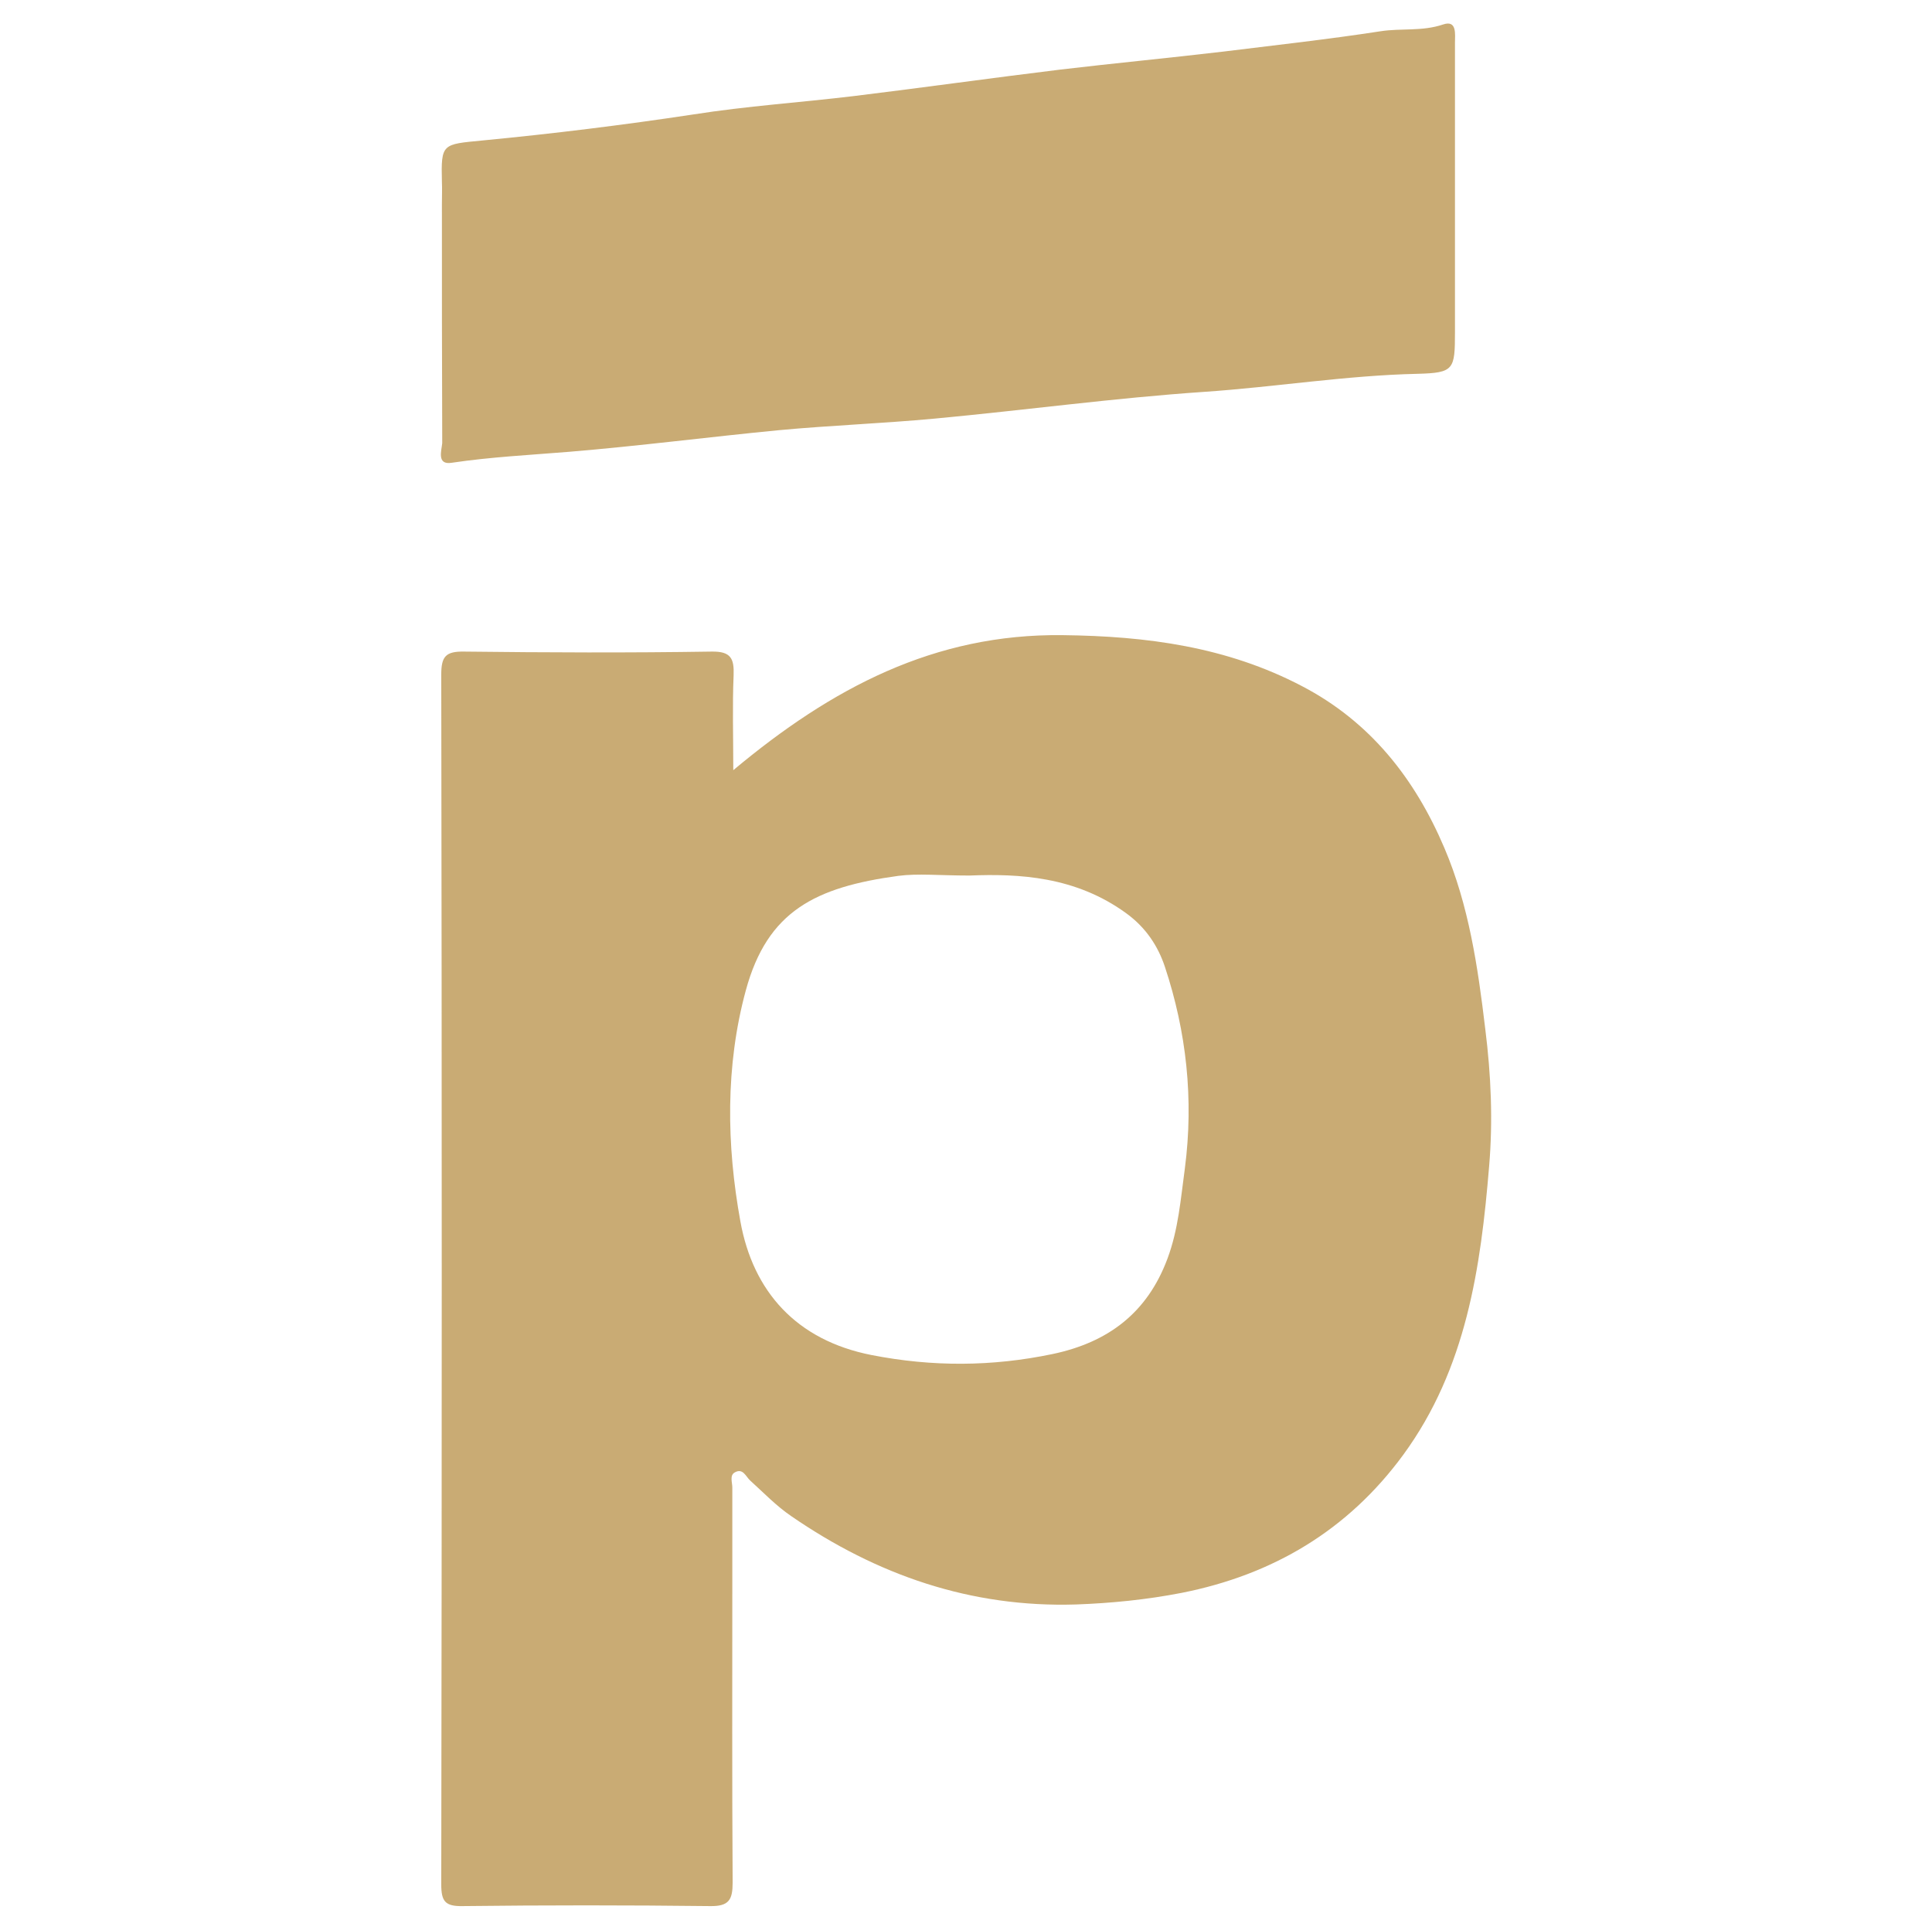 <?xml version="1.0" encoding="UTF-8"?> <svg xmlns="http://www.w3.org/2000/svg" xmlns:xlink="http://www.w3.org/1999/xlink" version="1.1" id="Слой_1" x="0px" y="0px" viewBox="0 0 59.94 59.9" style="enable-background:new 0 0 59.94 59.9;" xml:space="preserve"> <style type="text/css"> .st0{fill:#C9AB74;} </style> <g> <path class="st0" d="M-23.16-36.69c-1.05,0.78-2.11,1.56-3.17,2.34c-1.12,0.82-2.25,1.63-3.37,2.45c-1.36,1-2.71,2.02-4.06,3.02 c-0.58,0.43-1.15,0.86-1.73,1.29c-0.67,0.49-1.35,0.97-2.03,1.45c-0.16,0.11-0.34,0.27-0.56,0.08c-0.53-0.45-1.18-0.71-1.75-1.1 c-0.93-0.64-1.92-1.21-2.88-1.82c-1.08-0.68-2.17-1.34-3.24-2.04c-1.04-0.69-2.13-1.31-3.2-1.94c-0.17,0.1-0.1,0.26-0.1,0.4 c0,2.54,0,5.07,0,7.61c0,0.12-0.04,0.26,0.08,0.36c0,0.08-0.12,0.17,0.01,0.25c0.91,0.53,1.77,1.15,2.71,1.63 c0.02,0.06,0.05,0.08,0.11,0.07l0.01,0c0.01,0.06,0.04,0.09,0.1,0.07c0.02,0.02,0.04,0.03,0.07,0.05c0.01,0.06,0.05,0.09,0.11,0.08 c0.06,0.04,0.12,0.08,0.19,0.11c0.01,0.06,0.05,0.09,0.11,0.08c0.02,0.02,0.05,0.03,0.07,0.04c0.02,0.06,0.05,0.08,0.11,0.07l0,0 c0.03,0.03,0.07,0.06,0.1,0.09c0.93,0.59,1.85,1.19,2.79,1.76c1.46,0.89,2.86,1.86,4.37,2.68c0.43,0.24,0.69,0.24,1.07-0.04 c1.52-1.14,3.07-2.26,4.6-3.39c1.22-0.9,2.42-1.82,3.64-2.72c1.47-1.08,2.95-2.15,4.42-3.22c1.58-1.16,3.15-2.32,4.73-3.48 c0.94-0.69,1.88-1.39,2.83-2.09c1.88-1.39,3.76-2.79,5.65-4.18c0.03-0.03,0.07-0.05,0.1-0.08c0.06-0.04,0.13-0.08,0.19-0.13 c0.31-0.02,0.56-0.2,0.6-0.46c0.04-0.3,0.02-0.67-0.42-0.77c-0.1-0.48-0.38-0.87-0.62-1.27c-0.62-1.06-1.24-2.12-1.99-3.1 c-0.6-0.78-0.47-1.03-1.32-0.31c-0.05,0.04-0.09,0.09-0.15,0.13c-0.79,0.56-1.56,1.13-2.35,1.7c-1.08,0.78-2.15,1.57-3.21,2.36 C-21.42-38.01-22.28-37.34-23.16-36.69z"></path> <path class="st0" d="M-7.89-24.19c0.09-0.7,0.15-1.39-0.03-2.09c-0.01-0.26-0.01-0.51-0.02-0.77c0-0.07,0-0.13,0-0.2 c0-0.06,0-0.13,0-0.19c0.05-0.57,0.01-1.12-0.18-1.67c-0.08-0.42-0.15-0.83-0.24-1.32c-0.42,0.35-0.83,0.61-1.21,0.89 c-1.35,1.01-2.7,2.03-4.08,2.99c-0.85,0.59-1.32,1.19-1.12,2.22c-0.02,0.03-0.03,0.06-0.04,0.1c-0.02,0.06-0.04,0.13-0.04,0.2 c0,0.03,0,0.07,0,0.1c0,0.13,0.02,0.27,0.01,0.4c-0.19,2.03-0.51,4.03-1.22,5.97c-0.62,1.71-1.4,3.33-2.36,4.88 c-0.81,1.3-1.77,2.47-2.8,3.59c-0.03,0.03-0.06,0.07-0.09,0.1c-0.03,0.03-0.07,0.07-0.1,0.1c-0.42,0.29-0.85,0.57-1.09,1.05 c-1.01,0.78-1.99,1.58-3.09,2.26c-1.49,0.93-3.05,1.68-4.7,2.27c-0.06,0.01-0.13,0.02-0.18,0.05c-0.05,0.03-0.1,0.07-0.13,0.13 c-0.03,0.01-0.05,0.02-0.08,0.02c-0.4,0.03-0.77,0.14-1.14,0.29c-0.12,0.05-0.24,0.11-0.36,0.17c-0.39,0.06-0.74,0.28-1.15,0.23 c-0.04-0.01-0.08-0.03-0.12-0.03c-0.04,0-0.07,0.02-0.09,0.08c-0.12,0.02-0.25,0.04-0.37,0.06c-1.34,0.04-2.67,0.24-4.01,0.22 c-1.5-0.02-3.02-0.09-4.46-0.41c-1.48-0.33-2.98-0.7-4.38-1.39c-1.68-0.83-3.36-1.62-4.84-2.8c-1.03-0.81-2.03-1.65-2.94-2.58 c-0.31-0.32-0.49-0.77-0.81-1.08c-1.13-1.15-1.95-2.5-2.72-3.89c-0.1-0.18-0.1-0.42-0.22-0.58c-0.56-0.76-0.81-1.68-1.18-2.53 c-0.36-0.83-0.56-1.74-0.8-2.62c-0.24-0.86-0.26-1.75-0.35-2.64c-0.21-1.92-0.19-3.82,0.1-5.72c0.35-2.29,1.02-4.48,1.97-6.6 c0.78-1.73,1.88-3.25,3.01-4.73c0.71-0.93,1.58-1.77,2.49-2.54c1.35-1.15,2.74-2.22,4.28-3.08c1.8-1.01,3.73-1.67,5.74-2.14 c1.5-0.36,3.02-0.58,4.55-0.61c2.27-0.05,4.51,0.15,6.71,0.84c2.37,0.74,4.65,1.64,6.69,3.07c0.19,0.13,0.33,0.12,0.52-0.03 c0.45-0.36,0.92-0.71,1.38-1.06c1.31-0.97,2.63-1.94,3.94-2.9c0.19-0.14,0.32-0.23,0.04-0.42c-0.88-0.61-1.73-1.27-2.64-1.85 c-2.46-1.57-5.11-2.7-7.9-3.5c-2.65-0.76-5.37-0.98-8.11-1.09c-0.7-0.03-1.39,0.06-2.08,0.14c-1.01,0.12-2.03,0.11-3.04,0.31 c-1.64,0.32-3.28,0.7-4.84,1.26c-1.74,0.63-3.47,1.34-5.06,2.32c-0.96,0.59-1.89,1.22-2.82,1.87c-1.07,0.75-1.96,1.71-2.93,2.58 c-1.39,1.25-2.6,2.65-3.69,4.16c-1.33,1.83-2.38,3.83-3.24,5.91c-0.76,1.83-1.29,3.75-1.68,5.7c-0.29,1.49-0.5,3-0.5,4.53 c0,1.48-0.08,2.97,0.12,4.44c0.33,2.39,0.84,4.74,1.69,7.02c0.29,0.78,0.55,1.6,0.87,2.36c0.35,0.83,0.75,1.67,1.31,2.41 c0.43,0.56,0.64,1.3,1.11,1.78c0.68,0.67,1.11,1.49,1.66,2.23c0.41,0.55,0.94,1,1.33,1.58c0.23,0.34,0.67,0.6,0.97,0.92 c1.16,1.23,2.58,2.13,3.9,3.15c0.78,0.61,1.67,1.07,2.55,1.54c1.03,0.55,2.06,1.11,3.16,1.52c0.84,0.32,1.68,0.62,2.51,0.95 c0.46,0.18,0.95,0.18,1.41,0.3c0.92,0.24,1.81,0.61,2.76,0.67c2.04,0.14,4.09,0.35,6.14,0.21c0.47-0.03,0.97,0.05,1.42-0.19 c0.49,0.03,0.96-0.04,1.43-0.15c0.04,0.02,0.08,0.04,0.11,0.05c0.11,0.03,0.21,0.01,0.3-0.1c0.06-0.01,0.12-0.02,0.17-0.03 c0.18,0.06,0.35,0.04,0.52-0.01c0.1-0.03,0.19-0.08,0.29-0.12c0.06,0,0.13-0.01,0.19-0.01c0.28-0.05,0.57-0.09,0.85-0.15 c1.51-0.33,2.98-0.8,4.4-1.42c0.36-0.16,0.76-0.25,1.1-0.47c0.08-0.05,0.15-0.11,0.22-0.18l0.01-0.01c0.02,0,0.04,0,0.06,0 c0.03,0,0.06-0.01,0.08-0.02c0.01,0,0.01-0.01,0.02-0.02c0.01-0.01,0.02-0.03,0.03-0.06c1.59-0.65,3.02-1.56,4.43-2.52 c0.96-0.66,1.84-1.41,2.7-2.18c0.13-0.01,0.25-0.05,0.35-0.11c0.13-0.08,0.22-0.2,0.29-0.35c0.01-0.01,0.01-0.03,0.02-0.04 c0.01-0.03,0.02-0.05,0.03-0.08l0.01-0.01c0.01,0,0.03,0,0.04-0.01c0.03-0.01,0.05-0.04,0.05-0.08l0.01-0.01 c0.01,0,0.03,0,0.04-0.01c0.03-0.01,0.05-0.04,0.05-0.08L-17-3.49c0.01,0,0.03,0,0.04,0c0.03-0.01,0.05-0.04,0.05-0.08l0.01-0.01 c0.03-0.03,0.06-0.06,0.09-0.09c0.04-0.03,0.07-0.07,0.11-0.1c0.03-0.03,0.05-0.07,0.08-0.1c1.26-1.22,2.37-2.57,3.37-4.01 c0.81-1.16,1.56-2.36,2.2-3.62c0.95-1.89,1.73-3.86,2.21-5.93c0.28-1.21,0.57-2.42,0.71-3.65c0.26-0.94,0.32-1.89,0.23-2.86 C-7.89-24.02-7.89-24.11-7.89-24.19z"></path> </g> <g> <g> <path class="st0" d="M46.08,31.93c-0.23-1.93-0.51-3.84-1.27-5.62c-0.91-2.14-2.29-3.91-4.42-5.02c-2.33-1.22-4.81-1.55-7.42-1.58 c-3.98-0.05-7.17,1.64-10.22,4.19c0-1.06-0.03-2,0.01-2.94c0.02-0.52-0.08-0.75-0.68-0.74c-2.56,0.04-5.12,0.03-7.68,0 c-0.57-0.01-0.71,0.15-0.71,0.71c0.02,12.52,0.02,25.04,0,37.55c0,0.52,0.12,0.68,0.66,0.67c2.56-0.03,5.12-0.03,7.68,0 c0.59,0.01,0.7-0.2,0.7-0.73c-0.02-3.14-0.01-6.27-0.01-9.41c0-0.95,0-1.9,0-2.85c0-0.16-0.09-0.38,0.08-0.47 c0.25-0.14,0.34,0.13,0.47,0.25c0.42,0.38,0.81,0.79,1.28,1.11c2.66,1.83,5.57,2.84,8.83,2.74c1.11-0.04,2.2-0.15,3.28-0.36 c2.83-0.56,5.16-1.94,6.88-4.29c1.95-2.67,2.4-5.79,2.66-8.95C46.32,34.78,46.26,33.36,46.08,31.93z M36.76,36.26 c-0.13,0.95-0.2,1.89-0.54,2.8c-0.63,1.69-1.85,2.6-3.57,2.96c-1.87,0.39-3.72,0.4-5.61,0.03c-2.34-0.46-3.68-1.98-4.07-4.15 c-0.43-2.36-0.47-4.82,0.17-7.17c0.67-2.46,2.16-3.2,4.73-3.55c0.62-0.08,1.26-0.01,2.21-0.01c1.52-0.06,3.28,0.02,4.86,1.17 c0.62,0.45,0.99,1.03,1.2,1.66C36.81,32.02,37.04,34.11,36.76,36.26z"></path> <path class="st0" d="M14.02,14.36c1.21-0.18,2.42-0.24,3.64-0.34c2.17-0.18,4.33-0.46,6.5-0.67c1.61-0.15,3.23-0.21,4.84-0.36 c2.79-0.26,5.57-0.64,8.36-0.83c2.21-0.15,4.4-0.51,6.62-0.56c1.13-0.03,1.16-0.13,1.16-1.29c0-1.41,0-2.82,0-4.23 c0-1.58,0-3.16,0-4.75c0-0.26,0.07-0.72-0.37-0.57c-0.65,0.22-1.3,0.11-1.94,0.21c-1.62,0.25-3.25,0.43-4.87,0.63 c-1.69,0.2-3.38,0.36-5.07,0.56c-2.13,0.26-4.26,0.56-6.39,0.82c-1.66,0.2-3.33,0.31-4.98,0.57c-2.18,0.33-4.37,0.6-6.56,0.81 c-1.24,0.12-1.28,0.09-1.25,1.28c0.01,0.23,0,0.46,0,0.69c0,2.47,0,4.95,0.01,7.42C13.7,13.98,13.54,14.44,14.02,14.36z"></path> </g> </g> <g> <g> <path class="st0" d="M47.13-39.76c0.09,0.15,0.24,0.13,0.38,0.13c0.9,0,1.81,0,2.71,0c0.11,0,0.25,0.04,0.31-0.11 c0.01-0.17,0.01-0.35,0.01-0.52c0-3.88,0-7.75,0-11.63c0-2.41,0-4.82,0-7.23c0-0.26,0.05-0.48,0.25-0.68 c1.21-1.24,2.41-2.5,3.61-3.76c0.64-0.67,1.28-1.35,1.93-2.01c0.1-0.1,0.17-0.27,0.37-0.24c0.19,0.2,0.13,0.45,0.13,0.69 c0,8.36,0,16.71,0,25.07c0,0.31,0.07,0.43,0.4,0.43c0.9-0.02,1.8,0,2.69-0.01c0.14,0,0.29,0.01,0.39-0.13 c0-0.18,0.01-0.35,0.01-0.53c0-6.26,0-12.51,0-18.77c0-0.31,0.05-0.57,0.28-0.8c0.91-0.94,1.82-1.89,2.72-2.83 c1-1.04,1.99-2.09,2.98-3.14c0.05-0.06,0.1-0.13,0.19-0.11c0.09,0.02,0.11,0.11,0.12,0.18c0.02,0.17,0.02,0.35,0.02,0.52 c0,8.28,0,16.57,0,24.85c0,0.21,0.01,0.42,0.01,0.62c0.11,0.14,0.27,0.12,0.42,0.12c0.89,0,1.79,0,2.68,0 c0.11,0,0.22,0.01,0.31-0.07c0.09-0.13,0.06-0.27,0.06-0.41c0-9.63,0-19.25,0-28.88c0-0.14,0.03-0.29-0.06-0.41c0,0,0,0,0,0 c-0.09-0.08-0.2-0.07-0.31-0.07c-1.4,0-2.81,0-4.21,0c-0.19,0-0.33,0.07-0.46,0.21c-0.64,0.69-1.29,1.37-1.94,2.05 c-0.81,0.84-1.63,1.68-2.45,2.52c-0.09,0.1-0.17,0.29-0.32,0.23c-0.12-0.05-0.05-0.24-0.05-0.37c0-1.41-0.01-2.83,0-4.24 c0-0.29-0.09-0.41-0.4-0.4c-1.36,0.01-2.72,0.01-4.08,0c-0.23,0-0.39,0.07-0.55,0.23c-0.57,0.59-1.14,1.18-1.71,1.77 c-2.04,2.11-4.07,4.23-6.12,6.33c-0.26,0.26-0.36,0.53-0.36,0.9c0.01,6.64,0.01,13.28,0.01,19.92 C47.12-40.13,47.12-39.94,47.13-39.76z"></path> <path class="st0" d="M13.95-33.55c0,0.44,0,0.45,0.46,0.45c18.41,0,36.82,0,55.22,0c0.14,0,0.29,0.03,0.41-0.06c0,0,0,0,0,0l0,0 c0,0,0,0,0,0c0.1-1.08,0.1-2.15,0-3.23c-0.02,0-0.04,0-0.06,0c-0.19,0-0.37-0.01-0.56-0.01c-18.26,0-36.52,0-54.79,0 c-0.19,0-0.37,0.01-0.56,0.01c-0.02,0-0.04,0-0.06,0c-0.11,0.11-0.07,0.25-0.07,0.37C13.95-35.2,13.95-34.37,13.95-33.55z"></path> <path class="st0" d="M30.53-68.67c0,9.44,0,18.88,0,28.33c0,0.2,0,0.39,0.01,0.59c0.14,0.18,0.34,0.13,0.52,0.13 c4.07,0,8.13,0,12.2,0c0.53,0,0.55-0.02,0.55-0.56c0-9.48,0-18.96,0-28.44c0-0.17,0.01-0.35-0.06-0.52c0-0.06-0.01-0.13-0.01-0.19 c0-0.03,0.01-0.05,0.01-0.08c-0.1-0.1-0.23-0.07-0.34-0.07c-4.15,0-8.3,0-12.45-0.01c-0.31,0-0.45,0.1-0.42,0.41 C30.54-68.93,30.53-68.8,30.53-68.67z M39.53-42.9c-1.66,0-3.33,0-4.99,0c-0.18,0-0.38,0.03-0.53-0.11c0-0.19-0.01-0.37-0.01-0.56 c0-7.29,0-14.58,0-21.88c0-0.72,0-0.72,0.73-0.72c1.84,0,3.68,0,5.52,0c0.12,0.09,0.14,0.21,0.15,0.35c0,0.13,0,0.26,0,0.39 c0,7.23,0,14.45,0,21.68C40.39-42.9,40.39-42.9,39.53-42.9z"></path> <path class="st0" d="M13.95-40.15c0,0.13,0.01,0.26,0.02,0.39c0.14,0.16,0.34,0.13,0.52,0.13c4.07,0,8.13,0,12.2,0 c0.53,0,0.55-0.02,0.55-0.56c0-9.58,0-19.15,0-28.73c0-0.16,0.02-0.33-0.06-0.49c-1.47,0-2.95,0.01-4.42,0.01 c-0.13,0-0.26,0-0.38-0.07c-0.03,0.04-0.06,0.08-0.08,0.11c-0.06,0.06-0.13,0.12-0.19,0.18c-1.71,1.77-3.41,3.54-5.12,5.31 c-0.88,0.91-1.77,1.82-2.65,2.73c-0.1,0.1-0.18,0.22-0.27,0.33l-0.02,0.02c-0.14,0.15-0.09,0.33-0.09,0.5 C13.95-53.58,13.95-46.87,13.95-40.15z M17.86-60.01c0.63-0.65,1.22-1.34,1.87-1.97c0.7-0.68,1.34-1.41,2.01-2.11 c0.52-0.54,1.11-1.02,1.56-1.64c0.05-0.07,0.12-0.13,0.18-0.19c0.05-0.05,0.11-0.13,0.19-0.09c0.09,0.03,0.07,0.13,0.07,0.2 c0,0.12,0,0.24,0,0.36c0,7.47,0,14.94,0,22.41c0,0,0,0,0,0c-2.1,0.04-4.2,0.02-6.31,0.01c0-5.4,0-10.8-0.01-16.2 C17.43-59.6,17.65-59.8,17.86-60.01z"></path> <path class="st0" d="M36.98-29.82c-0.15,0-0.31-0.01-0.46-0.01c-7.33,0-14.67,0-22,0c-0.14,0-0.28,0.01-0.43,0.01v0 c-0.14,0.01-0.12,0.12-0.13,0.21c0,0.04-0.01,0.09-0.01,0.13c0,5.29,0,10.58,0,15.86c0,0.12-0.01,0.24,0.07,0.35 c1.05,0.08,2.11,0.02,3.16,0.03c0.11,0,0.19-0.04,0.23-0.15c0-1.06,0.01-2.12,0.01-3.19c0-0.43,0.03-0.46,0.47-0.46 c0.11,0,0.22,0,0.33,0c6.05,0,12.11,0,18.16,0c0.2,0,0.39-0.01,0.59-0.01c0.02,0,0.04,0,0.05,0l0,0c0.02,0,0.04-0.01,0.06-0.01 c0-0.02,0.01-0.04,0.01-0.07c0-4.13,0-8.26,0-12.38c0-0.11,0.01-0.22-0.07-0.31C37.01-29.82,36.99-29.82,36.98-29.82z M33.62-26.52c0,2.06,0,4.12,0,6.18c-0.92,0-1.84,0-2.76,0c-4.47,0-8.95,0-13.42,0.01c0-2.06,0-4.12,0-6.19 C22.83-26.52,28.23-26.52,33.62-26.52z M17.44-20.34L17.44-20.34c0.03,0.03,0.06,0.05,0.09,0.07 C17.5-20.28,17.47-20.31,17.44-20.34z M33.57-20.3c0.02-0.01,0.03-0.03,0.05-0.04v0C33.61-20.32,33.59-20.31,33.57-20.3z"></path> <path class="st0" d="M69.99-29.82c-0.13,0-0.26-0.01-0.39-0.01c-9.54,0-19.09,0-28.63,0c-0.57,0-0.57,0-0.57,0.56 c0,3.87,0,7.74,0,11.6c0,0.63,0,0.63,0.63,0.63c3.97,0,7.93,0,11.9,0c0.49,0,0.5,0.02,0.5,0.5c0,1.05,0.01,2.1,0.01,3.16 c0.06,0.16,0.2,0.15,0.33,0.15c0.97,0,1.94,0,2.91,0c0.13,0,0.27,0.01,0.33-0.15c0-1.03,0.01-2.06,0.01-3.09 c0-0.56,0-0.56,0.57-0.56c3.95,0,7.9,0,11.85,0c0.19,0,0.37-0.01,0.56-0.01l0.03,0l0.03,0l0,0l0.03,0.01c0,0,0.02-0.02,0.02-0.02 c0-0.02,0-0.04,0-0.07c0-4.13,0-8.25,0-12.38c0-0.11,0.01-0.22-0.06-0.31C70.03-29.82,70.01-29.82,69.99-29.82z M43.88-20.35 c0-2.05,0-4.11,0-6.16c0,0,0,0,0,0c3.18,0,6.35,0,9.53-0.01l0,0c0,2.06,0,4.12,0,6.18C50.24-20.35,47.06-20.35,43.88-20.35z M66.21-20.21c-2.92,0-5.83,0-8.75,0c-0.15,0-0.31,0-0.43-0.12c0-2.06,0-4.12,0-6.19c3.2,0,6.4,0,9.6,0c0,2.06,0,4.13,0,6.19 C66.52-20.21,66.36-20.21,66.21-20.21z"></path> </g> </g> <g> <g> <path class="st0" d="M-46.4,63.11c5.09,0.01,10.19,0.02,15.28,0.04c0.07,0.25,0.13,0.51,0.21,0.76c0.75,2.31,1.51,4.62,2.27,6.93 c0.05,0.07,0.11,0.2,0.16,0.2c2.7,0.01,5.4,0.02,8.1,0.01c0.16,0,0.24-0.09,0.06-0.22c-0.08-0.36-0.11-0.73-0.23-1.07 c-2.55-7.25-4.81-14.59-7.47-21.81c-0.71-1.93-1.24-3.96-1.9-5.93c-0.88-2.61-1.49-5.32-2.88-7.73c-0.73-1.26-1.72-2.26-3.26-2.62 c-1.6-0.37-3.19-0.38-4.75,0.06c-0.98,0.28-1.93,0.78-2.52,1.69c-0.7,1.08-1.27,2.23-1.71,3.44c-1.68,4.72-3.39,9.43-5.05,14.16 c-2.32,6.6-4.61,13.22-6.92,19.83c2.64,0.01,5.28,0.02,7.92,0.03C-47.93,68.38-47.19,65.73-46.4,63.11z M-42.51,51.8 c1.29-3.82,2.61-7.64,4.02-11.73c1.7,5.44,3.33,10.64,4.95,15.84c0.03,0.11,0.01,0.18-0.02,0.22c0.03-0.04,0.05-0.11,0.02-0.22 c-3.42,0.11-6.84,0.11-10.26,0C-43.37,54.54-42.97,53.16-42.51,51.8z"></path> <path class="st0" d="M-19.28,82.44c0.01-0.63-0.17-0.8-0.8-0.8c-12.33,0.02-24.66,0.02-37,0c-0.66,0-0.79,0.22-0.78,0.82 c0.03,2.14,0.05,4.28-0.01,6.42c-0.02,0.77,0.19,0.96,0.96,0.95c6.12-0.03,12.23-0.02,18.35-0.02c6.12,0,12.23-0.01,18.35,0.01 c0.66,0,0.96-0.1,0.94-0.87C-19.33,86.79-19.32,84.62-19.28,82.44z"></path> </g> </g> <path class="st0" d="M-52.26,42.87c-0.06-0.54-0.27-1.03-0.52-1.5c-0.21-0.39-0.47-0.75-0.75-1.1c-0.06-0.07-0.11-0.13-0.06-0.24 c0.26-0.57,0.39-1.17,0.46-1.79c0.05-0.49,0.07-0.98-0.03-1.47c-0.08-0.39-0.25-0.75-0.44-1.09c-0.39-0.69-0.9-1.29-1.48-1.82 c-0.2-0.18-0.26-0.34-0.18-0.62c0.29-1.04,0.25-2.07-0.22-3.07c-0.31-0.67-0.73-1.26-1.21-1.81c-0.64-0.73-1.36-1.37-2.14-1.95 c-0.08-0.06-0.14-0.12-0.17-0.22c-0.2-0.63-0.5-1.2-0.89-1.73c-0.26-0.35-0.54-0.68-0.84-1c-0.25-0.26-0.51-0.52-0.78-0.76 c-1.19-1.04-2.54-1.84-3.97-2.49c-1.56-0.71-3.18-1.22-4.85-1.59c-1.12-0.25-2.25-0.44-3.39-0.57c-0.77-0.09-1.55-0.15-2.32-0.19 c-1.42-0.07-2.85-0.08-4.27,0c-1.2,0.07-2.39,0.2-3.57,0.43c-1.67,0.32-3.29,0.77-4.81,1.55c-0.41,0.21-0.8,0.44-1.18,0.7 c-0.04,0.03-0.1,0.05-0.1,0.12c0.04-0.01,0.07-0.01,0.1-0.02c1.27-0.28,2.54-0.52,3.82-0.72c1.06-0.16,2.13-0.29,3.2-0.4 c1.26-0.12,2.52-0.19,3.78-0.22c0.9-0.02,1.81,0.01,2.71,0.06c0.76,0.04,1.52,0.11,2.28,0.19c1.02,0.11,2.03,0.27,3.04,0.45 c1.38,0.26,2.74,0.6,4.07,1.06c0.57,0.2,1.15,0.41,1.67,0.73c0.17,0.1,0.37,0.14,0.54,0.25c0.17,0.11,0.36,0.21,0.53,0.32 c0.62,0.4,1.18,0.86,1.62,1.45c0.1,0.13,0.19,0.26,0.28,0.43c-0.12-0.01-0.19-0.06-0.26-0.1c-1.11-0.54-2.24-1-3.41-1.4 c-1.45-0.49-2.92-0.89-4.42-1.19c-1.19-0.24-2.39-0.42-3.6-0.55c-0.91-0.09-1.81-0.17-2.72-0.19c-2.12-0.05-4.24-0.01-6.35,0.15 c-1.22,0.09-2.43,0.21-3.64,0.38c-1.48,0.21-2.94,0.48-4.39,0.85c-0.87,0.22-1.72,0.48-2.55,0.83c-0.1,0.04-0.19,0.08-0.28,0.14 c-0.71,0.55-1.43,1.1-2.06,1.74c-0.35,0.35-0.71,0.7-1.04,1.07c-0.23,0.27-0.47,0.53-0.7,0.8c0.01,0.01,0.01,0.02,0.02,0.03 c0.88-0.4,1.76-0.78,2.66-1.15c2.16-0.88,4.36-1.61,6.64-2.11c2.07-0.45,4.16-0.71,6.26-0.86c0.99-0.07,1.98-0.1,2.98-0.12 c1.24-0.03,2.47,0.01,3.7,0.14c0.71,0.08,1.42,0.15,2.13,0.27c1.26,0.21,2.52,0.4,3.74,0.77c0.32-0.02,0.6,0.13,0.9,0.2 c0.81,0.18,1.6,0.46,2.4,0.7c0.3,0.09,0.59,0.19,0.88,0.3c0.85,0.32,1.72,0.63,2.51,1.09c0.3,0.18,0.64,0.28,0.95,0.46 c0.08,0.05,0.11,0.1,0.08,0.2c-0.12,0.37-0.33,0.67-0.62,0.92c-0.41,0.35-0.9,0.56-1.41,0.73c-0.18,0.06-0.33,0.04-0.5-0.02 c-2.16-0.85-4.37-1.52-6.64-2.02c-1.59-0.35-3.19-0.61-4.81-0.77c-1.16-0.12-2.33-0.18-3.49-0.18c-1.42,0-2.85,0.03-4.27,0.1 c-0.9,0.05-1.8,0.11-2.7,0.19c-1.06,0.1-2.12,0.23-3.18,0.4c-1.58,0.25-3.15,0.58-4.7,1.01c-1.68,0.47-3.31,1.08-4.9,1.8 c-0.18,0.08-0.33,0.21-0.44,0.39c-0.56,0.88-1.05,1.8-1.5,2.74c-0.01,0.03-0.06,0.07,0,0.11c0.51-0.28,1.03-0.53,1.56-0.78 c2.14-1.01,4.34-1.84,6.61-2.5c2-0.58,4.02-1.05,6.09-1.35c0.64-0.09,1.27-0.19,1.91-0.27c0.85-0.11,1.7-0.17,2.55-0.23 c1.28-0.08,2.57-0.13,3.85-0.1c0.35,0.01,0.69,0.01,1.04,0.06c-0.01,0.01-0.01,0.03,0,0.03c0.01,0,0.02-0.02,0.01-0.03 c0.31,0.02,0.61,0.04,0.92,0.06c0.01,0.01,0.01,0.04,0.03,0.04c0.02,0.01,0.02-0.02,0.02-0.03c0.23,0.03,0.47,0.05,0.7,0.08 c0,0.02,0.01,0.04,0.03,0.04c0,0,0.01-0.02,0.01-0.04c0.88,0.11,1.75,0.25,2.62,0.41c0.54,0.1,1.09,0.21,1.63,0.34 c0.54,0.12,1.08,0.27,1.62,0.39c0.25,0.06,0.49,0.16,0.75,0.2c0.09,0.01,0.16,0.09,0.24,0.09c0.35,0.04,0.66,0.19,1,0.27 c0.02,0,0.03,0.03,0.04,0.04c0,0,0,0,0,0c-0.6,0.02-1.19,0.01-1.79,0c-1.1-0.02-2.19-0.07-3.29-0.11c-1.24-0.05-2.48-0.12-3.73-0.14 c-1.64-0.04-3.28-0.02-4.92,0.04c-0.69,0.02-1.37,0.05-2.06,0.09c-1.3,0.08-2.59,0.17-3.88,0.32c-0.75,0.08-1.5,0.16-2.25,0.27 c-0.91,0.13-1.82,0.27-2.73,0.46c-1.49,0.3-2.97,0.65-4.4,1.16c-0.84,0.3-1.66,0.63-2.44,1.06c-0.83,0.46-1.62,0.98-2.27,1.69 c-0.38,0.42-0.7,0.87-0.92,1.39c-0.34,0.8-0.42,1.62-0.25,2.47c0.12,0.61,0.36,1.17,0.68,1.69c0.12,0.19,0.09,0.31-0.02,0.47 c-0.41,0.62-0.65,1.31-0.7,2.06c-0.04,0.77,0.1,1.51,0.39,2.21c0.36,0.86,0.89,1.62,1.5,2.31c0.12,0.13,0.14,0.23,0.06,0.4 c-0.53,1.23-0.6,2.48-0.16,3.76c0.25,0.72,0.65,1.36,1.13,1.96c0.52,0.64,1.11,1.21,1.75,1.72c0.12,0.09,0.18,0.19,0.17,0.35 c-0.01,0.23-0.01,0.46,0.04,0.68c0.1,0.43,0.24,0.84,0.46,1.22c0.35,0.63,0.79,1.2,1.29,1.72c0.26,0.27,0.51,0.54,0.8,0.77 c0.19,0.15,0.37,0.32,0.56,0.47c1.18,0.94,2.45,1.75,3.78,2.45c0.62,0.33,1.24,0.63,1.88,0.92c0.92,0.41,1.86,0.76,2.79,1.12 c0.28,0.11,0.57,0.18,0.85,0.26c0.75,0.23,1.51,0.44,2.27,0.61c1.47,0.33,2.97,0.51,4.48,0.55c1.5,0.04,3.13-0.09,4.67-0.35 c0.47-0.08,0.93-0.16,1.39-0.27c0.43-0.1,0.87-0.18,1.29-0.32c0.03,0,0.07,0,0.07-0.02c0-0.05-0.05-0.02-0.08-0.02 c-0.01,0-0.01,0-0.02,0.01c-0.5,0.02-1,0.01-1.5,0c-1.6-0.02-3.21-0.11-4.8-0.26c-1.06-0.1-2.11-0.23-3.16-0.4 c-1.78-0.28-3.55-0.66-5.28-1.15c-1.76-0.5-3.47-1.12-5.1-1.96c-1.07-0.55-2.08-1.17-2.97-1.99c-0.58-0.53-1.08-1.12-1.4-1.84 c-0.14-0.3-0.23-0.62-0.25-0.96c0.09-0.01,0.14,0.04,0.2,0.08c0.45,0.27,0.9,0.52,1.36,0.76c2.07,1.09,4.23,1.96,6.44,2.72 c0.47,0.16,0.94,0.32,1.41,0.47c1.15,0.36,2.3,0.69,3.46,0.99c1.79,0.46,3.59,0.85,5.41,1.18c1.44,0.25,2.89,0.46,4.35,0.61 c1.23,0.13,2.46,0.2,3.7,0.23c0.84,0.02,1.68,0,2.52-0.03c0.09,0,0.18-0.02,0.26-0.07c0.48-0.23,0.96-0.47,1.42-0.74 c0.92-0.52,1.81-1.08,2.66-1.71c0.04-0.03,0.11-0.04,0.1-0.11c-0.02,0-0.04-0.01-0.06,0c-0.17,0.03-0.34,0.05-0.51,0.08 c-1.38,0.2-2.77,0.36-4.16,0.45c-1.21,0.09-2.41,0.14-3.62,0.17c-1.08,0.03-2.15,0-3.23-0.06c-0.89-0.05-1.77-0.12-2.66-0.23 c-1.21-0.15-2.42-0.33-3.61-0.56c-1.81-0.36-3.6-0.8-5.37-1.35c-2.49-0.78-4.91-1.72-7.21-2.95c-0.9-0.48-1.77-1.01-2.61-1.6 c-0.11-0.08-0.15-0.16-0.12-0.29c0.21-0.91,0.64-1.68,1.35-2.29c0.14-0.12,0.14-0.12,0.31-0.03c0.52,0.28,1.04,0.58,1.57,0.84 c0.26,0.13,0.52,0.25,0.77,0.41c0.18,0.11,0.38,0.18,0.58,0.26c0.27,0.11,0.53,0.25,0.8,0.38c2.04,0.95,4.14,1.75,6.25,2.51 c0.47,0.17,0.95,0.31,1.43,0.46c2.06,0.66,3.86,1.14,5.88,1.57c0.4,0.09,0.8,0.19,1.2,0.25c0.41,0.06,0.81,0.17,1.22,0.21 c0.39,0.04,0.77,0.12,1.15,0.17c0.9,0.12,1.81,0.2,2.72,0.24c0.03,0.03,0.05,0.03,0.08,0c0.28,0.01,0.57,0.02,0.85,0.03 c0.94,0.02,1.89,0.01,2.83-0.04c0.66-0.03,1.32-0.07,1.97-0.13c0.84-0.07,1.67-0.16,2.5-0.27c0.7-0.09,1.4-0.21,2.1-0.31 c0.11-0.02,0.19-0.06,0.27-0.14c0.27-0.26,0.53-0.54,0.79-0.82c0.62-0.65,1.18-1.35,1.71-2.07c0.02-0.03,0.07-0.07,0.04-0.13 c-0.12-0.01-0.21,0.06-0.32,0.09c-0.85,0.26-1.7,0.5-2.57,0.7c-0.79,0.18-1.59,0.33-2.39,0.46c-0.55,0.09-1.1,0.17-1.65,0.23 c-0.73,0.09-1.46,0.17-2.19,0.23c-0.66,0.05-1.32,0.1-1.97,0.13c-1.06,0.06-2.12,0.11-3.19,0.11c-1.04,0-2.08-0.07-3.12-0.17 c-0.59-0.06-1.18-0.11-1.76-0.22c-0.5-0.09-0.99-0.17-1.49-0.26c-2.15-0.42-4.25-1-6.32-1.71c-1.97-0.68-3.89-1.48-5.76-2.4 c-0.14-0.07-0.31-0.09-0.43-0.19c-0.17-0.13-0.37-0.21-0.56-0.31c-0.53-0.28-1.06-0.57-1.59-0.87c-0.04-0.03-0.1-0.04-0.12-0.1 c0.09-0.07,0.19-0.09,0.29-0.12c1.18-0.41,2.4-0.62,3.64-0.76c0.57-0.06,1.15-0.11,1.72-0.15c0.16-0.01,0.31,0.01,0.47,0.07 c1.8,0.73,3.62,1.4,5.47,1.98c0.58,0.18,1.17,0.36,1.75,0.53c0.58,0.17,1.17,0.33,1.76,0.47c1.54,0.38,3.09,0.71,4.67,0.92 c1.23,0.17,2.46,0.23,3.7,0.25c1.67,0.03,3.35,0.01,5.02-0.11c0.76-0.05,1.52-0.11,2.28-0.19c0.84-0.08,1.68-0.19,2.52-0.31 c1.18-0.17,2.35-0.37,3.53-0.59c0.11-0.02,0.17-0.07,0.22-0.16c0.58-1.06,1.08-2.16,1.48-3.3c0.02-0.05,0.06-0.1,0.03-0.16 c-0.06-0.02-0.09,0.02-0.13,0.04c-1.14,0.55-2.32,0.99-3.54,1.34c-1.5,0.44-3.03,0.76-4.57,0.99c-1.32,0.2-2.64,0.34-3.97,0.43 c-1.05,0.08-2.09,0.1-3.14,0.13c-0.72,0.02-1.44,0.01-2.17-0.02c-0.64-0.03-1.28-0.08-1.91-0.15c-0.93-0.11-1.86-0.25-2.78-0.44 c-0.71-0.14-1.42-0.29-2.13-0.48c-0.86-0.23-1.72-0.47-2.57-0.75c-0.53-0.18-1.07-0.35-1.6-0.52c-0.04-0.01-0.09-0.02-0.11-0.08 c0.05,0,0.08,0,0.12,0c1.43,0.02,2.86,0.05,4.29,0.11c1.39,0.06,2.78,0.12,4.16,0.17c1.37,0.05,2.74,0.09,4.1,0.12 c2.21,0.04,4.42,0.05,6.63-0.06c1.05-0.05,2.09-0.12,3.13-0.25c1.07-0.13,2.13-0.3,3.17-0.59c0.88-0.24,1.73-0.56,2.51-1.04 c0.72-0.44,1.33-1.01,1.76-1.74c0.39-0.66,0.59-1.37,0.68-2.12C-52.25,43.63-52.22,43.25-52.26,42.87z M-56.75,35.63 c0.18,0.57,0.3,1.1,0.12,1.69c-0.41-0.3-0.81-0.59-1.23-0.89C-57.47,36.18-57.11,35.94-56.75,35.63z M-67.83,40.54 c-1.86,0.07-3.73,0.05-5.59,0.03c-0.93-0.01-1.86-0.05-2.79-0.07c-0.03-0.03-0.06-0.03-0.08,0c-1.3-0.03-2.6-0.09-3.89-0.08 c-1.33,0-2.67,0.03-4,0.1c-1.35,0.06-2.7,0.17-4.05,0.33c-0.44,0.05-0.88,0.13-1.32,0.19c-1.25,0.17-2.48,0.42-3.71,0.73 c-0.86,0.22-1.71,0.49-2.53,0.82c-0.17,0.07-0.3,0.05-0.44-0.06c-0.75-0.57-1.48-1.15-2.18-1.77c-0.17-0.15-0.33-0.31-0.49-0.48 c0.17-0.15,0.37-0.24,0.55-0.34c0.56-0.3,1.15-0.51,1.76-0.68c0.41-0.12,0.82-0.2,1.24-0.29c0.73-0.17,1.47-0.27,2.21-0.37 c0.65-0.09,1.3-0.14,1.95-0.19c2.25-0.16,4.51-0.19,6.77-0.16c1.1,0.02,2.21,0.04,3.31,0.08c1.24,0.04,2.47,0.1,3.7,0.17 c1.07,0.05,2.14,0.09,3.21,0.12c1.47,0.04,2.94,0.04,4.42,0.02c1.26-0.02,2.53-0.08,3.79-0.19c1.13-0.09,2.25-0.23,3.36-0.43 c1.04-0.19,2.06-0.43,3.06-0.79c0.08-0.03,0.15-0.05,0.23,0.01c0.55,0.4,1.09,0.82,1.58,1.28c0.03,0.03,0.06,0.06,0.08,0.12 c-0.2,0.15-0.42,0.27-0.66,0.38c-0.7,0.34-1.43,0.57-2.18,0.74c-0.45,0.11-0.9,0.21-1.36,0.29c-0.51,0.09-1.03,0.15-1.55,0.2 c-1.39,0.16-2.79,0.25-4.19,0.3c-0.04,0-0.08,0-0.12,0C-67.78,40.51-67.81,40.51-67.83,40.54z M-59.06,29.03 c0.45,0.68,0.66,1.4,0.6,2.2c-0.11-0.01-1.16-0.59-1.52-0.85C-59.58,30-59.28,29.56-59.06,29.03z M-64.2,32.27 c0.91-0.2,1.8-0.45,2.65-0.85c0.07-0.03,0.13-0.04,0.19,0c0.69,0.38,1.36,0.78,2,1.24c0.02,0.02,0.05,0.03,0.08,0.05 c-0.19,0.19-0.39,0.33-0.6,0.46c-0.6,0.38-1.25,0.63-1.92,0.85c-0.09,0.03-0.16,0-0.23-0.04c-0.52-0.25-1.03-0.51-1.56-0.75 c-0.48-0.22-0.96-0.43-1.45-0.64c-0.07-0.03-0.14-0.05-0.22-0.11C-64.88,32.4-64.54,32.34-64.2,32.27z M-100.61,35.36 c0.36-0.51,0.84-0.86,1.38-1.15c0.55-0.31,1.15-0.52,1.75-0.7c0.76-0.23,1.55-0.39,2.33-0.52c0.99-0.17,1.99-0.27,2.99-0.36 c0.74-0.06,1.48-0.1,2.22-0.13c1.93-0.08,3.86-0.07,5.79-0.04c1.26,0.02,2.51,0.08,3.77,0.13c0.71,0.03,1.41,0.07,2.12,0.11 c0.03,0.03,0.05,0.03,0.08,0c1.04,0.05,2.08,0.12,3.12,0.15c1.47,0.04,2.94,0.09,4.42,0.03c0.56-0.02,1.11-0.02,1.67-0.06 c0.13-0.01,0.26,0.03,0.38,0.07c1.44,0.46,2.86,0.99,4.25,1.59c0.04,0.02,0.08,0.02,0.1,0.09c-0.28,0.04-0.56,0.09-0.83,0.13 c-1.39,0.18-2.79,0.28-4.19,0.35c-1.79,0.08-3.58,0.09-5.37,0.06c-1.58-0.03-3.15-0.08-4.73-0.12c-2.06-0.06-4.11-0.06-6.17-0.01 c-0.89,0.02-1.78,0.06-2.66,0.12c-1.03,0.07-2.06,0.15-3.09,0.27c-1.03,0.12-2.06,0.27-3.08,0.47c-1.43,0.28-2.83,0.64-4.17,1.21 c-0.67,0.28-1.31,0.61-1.91,1.02c-0.05,0.03-0.09,0.08-0.16,0.09C-101.21,37.2-101.21,36.21-100.61,35.36z M-99.52,44.85 c-0.12,0.12-0.12,0.12-0.21-0.01c-0.31-0.46-0.56-0.95-0.67-1.5c-0.12-0.6-0.03-1.17,0.26-1.76c0.74,0.72,1.52,1.35,2.31,1.96 c-0.04,0.07-0.09,0.09-0.14,0.12C-98.54,44-99.06,44.39-99.52,44.85z M-96.96,51.2c-0.23,0.36-0.42,0.74-0.58,1.14 c-0.08-0.01-0.1-0.06-0.14-0.1c-0.34-0.37-0.64-0.78-0.88-1.23c-0.37-0.69-0.44-1.42-0.3-2.18c0.03-0.16,0.05-0.33,0.13-0.5 c0.83,0.66,1.69,1.28,2.59,1.86C-96.45,50.51-96.73,50.84-96.96,51.2z M-91.63,47.54c-0.93,0.33-1.84,0.72-2.69,1.22 c-0.18,0.11-0.36,0.23-0.54,0.35c-0.08,0.05-0.14,0.07-0.22,0.01c-0.98-0.67-1.91-1.38-2.79-2.18c-0.08-0.08-0.08-0.12,0-0.2 c0.36-0.39,0.76-0.71,1.21-0.98c0.34-0.21,0.7-0.39,1.07-0.54c0.1-0.04,0.17-0.04,0.27,0.02c1.25,0.77,2.53,1.48,3.83,2.14 c0.03,0.02,0.06,0.04,0.09,0.06C-91.46,47.51-91.55,47.52-91.63,47.54z M-55.73,42.83c-0.1,0.47-0.37,0.85-0.73,1.16 c-0.49,0.43-1.08,0.7-1.69,0.93c-0.91,0.34-1.86,0.54-2.82,0.7c-1.26,0.21-2.53,0.31-3.81,0.39c-1.84,0.11-3.68,0.13-5.52,0.12 c-1.14,0-2.28-0.03-3.42-0.06c-1.34-0.03-2.68-0.08-4.02-0.13c-1.58-0.05-3.17-0.04-4.75,0.04c-0.83,0.04-1.66,0.1-2.49,0.19 c-1.3,0.13-2.59,0.32-3.86,0.6c-0.13,0.03-0.24,0.03-0.36-0.03c-1.36-0.69-2.7-1.42-4.02-2.23c0.05-0.02,0.09-0.05,0.13-0.05 c1.12-0.22,2.26-0.38,3.4-0.49c0.57-0.05,1.13-0.09,1.7-0.12c0.85-0.05,1.71-0.09,2.56-0.09c0.03,0.03,0.06,0.03,0.08,0 c1.41-0.02,2.82-0.02,4.23,0.02c1.19,0.03,2.37,0.07,3.56,0.12c1.07,0.04,2.14,0.09,3.21,0.13c2.3,0.09,4.59,0.15,6.89,0.15 c1.16,0,2.32-0.03,3.48-0.09c1.29-0.06,2.58-0.17,3.85-0.37c1.3-0.2,2.57-0.5,3.78-1.04c0.21-0.09,0.41-0.21,0.63-0.33 C-55.65,42.51-55.69,42.67-55.73,42.83z"></path> <g> <path class="st0" d="M27.66,96.89c-0.12-2.33-0.59-4.56-1.32-6.76c-1.09-3.32-2.88-6.24-5.14-8.87c-1.86-2.15-4.12-3.86-6.53-5.32 c-2.14-1.3-4.49-2.14-6.95-2.72c-2.17-0.51-4.35-0.62-6.56-0.72c-1.01-0.04-0.71,0.61-0.77,1.13c-0.07,0.62,0.18,0.81,0.79,0.77 c1.72-0.13,3.46-0.01,5.13,0.35c1.75,0.37,3.46,0.9,5.14,1.62c4.14,1.78,7.48,4.53,10.06,8.15c2.36,3.31,3.78,7.01,4.26,11.09 c0.29,2.44,0.23,4.85-0.2,7.25c-0.63,3.49-2.08,6.66-4.04,9.6c-1.08,1.61-2.39,3.01-3.85,4.3c-2.47,2.2-5.35,3.67-8.44,4.72 c-2.16,0.74-4.4,1.17-6.72,1.2c-2.58,0.03-5.1-0.17-7.57-1c-2-0.67-3.96-1.39-5.78-2.47c-3.47-2.08-6.2-4.89-8.29-8.33 c-2.06-3.39-3.1-7.12-3.38-11.06c-0.18-2.56,0.22-5.07,0.86-7.53c1.13-4.32,3.34-8.05,6.55-11.12c0.85-0.81,1.44-1.54,1.22-2.73 c-0.03-0.17,0.13-0.42-0.14-0.5c-0.19-0.06-0.32,0.12-0.48,0.23c-1.59,1.22-2.94,2.65-4.19,4.21c-2.22,2.77-3.77,5.88-4.7,9.29 c-0.39,1.43-0.6,2.9-0.77,4.38c-0.16,1.36-0.1,2.72-0.13,4.06c-0.02,0.77,0.15,1.63,0.29,2.44c0.46,2.6,1.19,5.1,2.38,7.46 c1.81,3.59,4.29,6.61,7.47,9.08c2.93,2.27,6.2,3.84,9.8,4.73c1.88,0.46,3.78,0.68,5.32,0.62c1.84,0.03,3.29,0.04,4.71-0.21 c3.78-0.68,7.34-1.93,10.52-4.16c1.97-1.39,3.75-3,5.35-4.78c1.79-1.99,3.16-4.27,4.18-6.75c0.92-2.25,1.57-4.58,1.84-7 C27.78,100,27.74,98.45,27.66,96.89z"></path> <path class="st0" d="M-1.86,100.95c-1.18,0-2.37,0.02-3.55-0.01c-0.47-0.01-0.63,0.13-0.62,0.61c0.03,1.16,0.01,2.32,0.01,3.48 c0,4.85,0,9.71,0,14.56c0,0.12,0.01,0.24,0,0.36c-0.03,0.46,0.21,0.65,0.63,0.68c0.56,0.04,0.39-0.39,0.39-0.65 c0.01-5.77,0.02-11.54,0-17.31c0-0.55,0.11-0.78,0.71-0.74c0.89,0.05,1.79-0.02,2.68,0.03c1.73,0.1,2.35,0.65,2.35,2.33 c-0.01,2.32,0,4.64,0,6.95c0,1.11-0.01,2.22-0.06,3.33c-0.03,0.66-0.37,1.12-0.96,1.48c-0.62,0.37-1.26,0.19-1.89,0.24 c-0.25,0.02-0.48-0.02-0.48,0.35c0.01,1.45,0.02,2.9,0.01,4.35c0,0.59,0.49,0.34,0.74,0.42c0.29,0.09,0.24-0.24,0.24-0.43 c0.01-1.01,0.04-2.03,0.02-3.04c-0.01-0.46,0.1-0.62,0.6-0.64c0.71-0.04,1.35-0.35,1.89-0.83c0.15-0.13,0.17-0.5,0.43-0.39 c0.27,0.11,0.14,0.43,0.14,0.65c0.01,1.47,0.02,2.95-0.01,4.42c-0.01,0.46,0.15,0.54,0.57,0.52c0.49-0.03,0.43-0.33,0.43-0.65 c0-3.55,0-7.1,0-10.65c0-2-0.01-4.01,0.01-6.01c0.02-1.62,0.65-2.24,2.25-2.29c0.36-0.01,0.72-0.01,1.09-0.01 c1.6,0.04,2.26,0.68,2.29,2.26c0.02,1.16,0.01,2.32,0.01,3.48c0,1.66,0,1.64-1.68,1.64c-0.5,0-0.67-0.14-0.66-0.65 c0.03-1.38,0-2.75,0.02-4.13c0.01-0.44-0.17-0.51-0.56-0.52c-0.58-0.01-0.45,0.37-0.45,0.69c-0.01,5.36-0.01,10.72-0.02,16.08 c0,0.32,0.01,0.51,0.41,0.47c0.3-0.03,0.63,0.07,0.61-0.45c-0.03-0.89-0.01-1.79-0.01-2.68c0-2.39,0.01-4.78-0.01-7.17 c0-0.48,0.14-0.6,0.6-0.59c1.74,0.01,1.74,0,1.74,1.76c0,0.43,0,0.87,0,1.3c0,2.22-0.01,4.44,0.01,6.66c0,0.19-0.17,0.53,0.23,0.53 c0.81,0,1.17-0.41,1.18-1.24c0.01-3.11,0.03-6.23,0.03-9.34c0-0.44,0.13-0.88,0.49-1.06c0.69-0.34,0.69-0.78,0.56-1.47 c-0.3-1.59-0.56-3.18-0.95-4.75c-0.04-0.17-0.12-0.33-0.03-0.49c0.13-0.23,2.2-0.16,2.33,0.07c0.05,0.1,0.07,0.22,0.08,0.34 c0.03,1.94,0.33,3.86,0.29,5.8c0,0.22-0.01,0.53,0.22,0.53c0.23,0,0.23-0.32,0.21-0.54c-0.11-1.42,0.15-2.83,0.16-4.24 c0.01-0.65-0.1-1.51,0.17-1.92c0.31-0.47,1.25-0.11,1.92-0.17c0.44-0.04,0.51,0.11,0.4,0.55c-0.38,1.57-0.73,3.14-1.01,4.73 c-0.07,0.41-0.42,1.09,0.05,1.29c1.06,0.45,1.08,1.29,1.09,2.17c0.02,1.98,0.01,3.95,0.01,6.03c0.7-0.24,1.01-0.79,1.52-1.09 c0.38-0.22,0.47-0.59,0.46-1.05c-0.02-3.98,0-7.97-0.03-11.95c0-0.61,0.17-0.77,0.77-0.76c1.96,0.04,3.91,0.01,5.87,0.02 c0.36,0,0.65,0.02,0.66-0.5c0.01-0.54-0.32-0.43-0.62-0.43c-5.05,0-10.09,0.01-15.14-0.01c-0.49,0-0.71,0.13-0.62,0.64 c-3.01-1.45-5.04-1.22-6.76,0.73C0.53,101.22,0,100.96-1.86,100.95z M16.17,103.58c0.05,0.01,0.1,0.02,0.15,0.03 c0,1.72,0,3.44,0,5.16c0,0.14-0.01,0.35-0.21,0.25c-0.41-0.2-0.92-0.51-0.86-0.96c0.17-1.41,0.47-2.81,0.73-4.21 C15.99,103.75,16.1,103.67,16.17,103.58z"></path> <path class="st0" d="M2.08,95.85c0.38,1.37,1.55,1.99,3.16,2.07c1.86,0.09,3.48-2.53,2.61-3.95c-0.32-0.51-0.17-0.69,0.44-0.69 c3.02,0.02,6.03,0.01,9.05,0.02c0.27,0,0.7-0.17,0.7,0.35c0,0.44-0.33,0.46-0.66,0.45c-0.25-0.01-0.46,0-0.48,0.36 c-0.02,0.43,0.24,0.39,0.51,0.39c0.12,0,0.25-0.01,0.36,0.01c0.27,0.06,0.3,0.27,0.3,0.5c0,0.23-0.06,0.35-0.32,0.35 c-0.8,0.02-0.95,0.51-0.84,1.18c0.04,0.23-0.12,0.59,0.34,0.55c0.29-0.02,0.74,0.19,0.69-0.42c-0.01-0.12,0.02-0.26,0.17-0.27 c0.39-0.02,0.77-0.02,1.16-0.02c0.35,0,0.19,0.32,0.28,0.49c0.08,0.14,0.19,0.21,0.35,0.22c0.32,0,0.74,0.03,0.65-0.42 c-0.08-0.42,0.47-1.13-0.46-1.24c-0.25-0.03-0.58,0.05-0.49-0.38c0.06-0.28,0.02-0.65,0.51-0.57c0.32,0.05,0.58-0.05,0.56-0.46 c-0.02-0.46-0.38-0.28-0.6-0.28c-0.32-0.01-0.51-0.13-0.53-0.45c-0.02-0.41,0.29-0.37,0.55-0.37c0.51,0,1.01-0.01,1.52,0 c0.5,0,0.73-0.29,0.79-0.74c0.1-0.75-0.26-1.15-1.08-1.15c-3.28-0.01-6.57,0-9.85,0c-1.28,0-2.56,0-3.86,0 c0.76-1.45,0.41-2.79-0.29-3.55c-1.03-1.14-2.18-1.38-3.68-0.8c-1.45,0.56-2.19,2.61-1.44,4.04c0.14,0.27,0.22,0.43,0.03,0.7 c-0.25,0.36-0.22,0.8-0.03,1.16c0.13,0.24,0.16,0.36,0.01,0.62C1.84,94.27,1.87,95.09,2.08,95.85z M3.54,89.08 c0.28-0.6,0.87-0.82,1.57-0.77c1.01,0.07,1.63,0.98,1.3,2.01c-0.13,0.43-0.31,0.85-0.49,1.26c-0.26,0.59-0.26,1.14,0.08,1.7 c0.27,0.45,0.4,0.97,0.46,1.48c0.11,1.05-0.5,1.68-1.55,1.68C3.78,96.65,3,95.16,3.63,94.05c0.22-0.39,0.49-0.71,0.12-1.19 c-0.21-0.28-0.18-0.72,0.03-0.99c0.35-0.45,0.15-0.82-0.1-1.16C3.3,90.18,3.32,89.58,3.54,89.08z"></path> <path class="st0" d="M-7.33,113.27c-0.1-1.39-0.52-2.71-1.57-3.74c-1.73-1.71-3.43-3.45-5.21-5.11c-1.49-1.39-2.88-2.88-4-4.87 c0,1.32-0.02,2.42,0,3.52c0.07,2.84,1.09,5.26,3.17,7.23c1.92,1.82,3.81,3.68,5.68,5.56c0.62,0.62,1.23,1.26,1.54,2.12 c0.06,0.15,0.15,0.3,0.28,0.27c0.24-0.04,0.14-0.27,0.14-0.42C-7.3,116.3-7.23,114.78-7.33,113.27z"></path> <path class="st0" d="M-18.01,94.96c0.21,1.76,0.75,3.38,1.97,4.67c1.86,1.96,3.82,3.83,5.72,5.74c0.96,0.97,2.06,1.82,2.69,3.07 c0.06,0.12,0.08,0.26,0.21,0.25c0.15-0.01,0.13-0.17,0.13-0.29c0-0.6-0.01-1.21,0-1.81c0.01-1.36,0.01-2.72-0.34-4.06 c-0.53-2.01-2.08-3.25-3.47-4.6c-2.51-2.44-5.31-4.62-6.97-7.86C-18.04,91.71-18.21,93.33-18.01,94.96z"></path> <path class="st0" d="M-13.12,74c0,0.44,0.15,0.75,0.47,1.05c1.57,1.5,3.11,3.03,4.67,4.54c0.21,0.2,0.4,0.62,0.68,0.53 c0.32-0.1,0.1-0.53,0.14-0.81c0.05-0.32,0.1-0.64,0.1-0.96c0.01-4.02,0.01-8.04,0-12.06c0-0.28,0.18-0.68-0.4-0.71 c-0.59-0.02-0.49,0.35-0.49,0.7c0,2.86,0,5.71-0.01,8.57c0,0.23,0.11,0.5-0.13,0.72c-0.51-0.24-0.73-0.61-0.73-1.19 c0.02-2.76,0.01-5.51,0.01-8.27c0-0.31,0.1-0.68-0.45-0.68c-0.55,0-0.44,0.37-0.44,0.68c-0.01,2.35,0,4.7-0.01,7.06 c0,0.21,0.13,0.53-0.15,0.59c-0.3,0.06-0.49-0.24-0.6-0.49c-0.09-0.2-0.07-0.44-0.07-0.67c0-2.17,0-4.35,0-6.52 c0-0.32,0.06-0.67-0.47-0.65c-0.5,0.02-0.41,0.35-0.41,0.63c-0.01,1.69,0,3.39-0.01,5.08c0,0.34,0.09,0.7-0.08,1.04 c-0.61-0.21-0.75-0.64-0.74-1.22c0.03-1.64,0-3.29,0.02-4.93c0.01-0.45-0.13-0.67-0.6-0.59c-0.43,0.07-0.29,0.42-0.29,0.66 C-13.12,68.74-13.11,71.37-13.12,74z"></path> <path class="st0" d="M-6.2,80.21c0.19,0.06,0.3-0.16,0.42-0.28c1.71-1.65,3.41-3.31,5.12-4.96c0.26-0.25,0.48-0.48,0.48-0.89 c-0.02-2.68-0.01-5.37-0.01-8.05c0-0.31,0.02-0.6-0.45-0.6c-0.48,0-0.44,0.31-0.44,0.61c0,1.42,0,2.83,0,4.25 c0,0.35,0.04,0.72-0.02,1.06c-0.06,0.35-0.36,0.73-0.63,0.72c-0.32-0.01-0.15-0.46-0.16-0.71c-0.02-1.7,0-3.39-0.01-5.09 c0-0.29,0.17-0.68-0.41-0.7c-0.59-0.01-0.48,0.38-0.48,0.72c0,2.13-0.02,4.25,0.01,6.38c0.01,0.61-0.24,0.97-0.86,1.26 c0-1.46,0-2.81,0-4.17c0-1.29,0-2.58,0-3.87c0-0.24-0.02-0.46-0.36-0.45c-0.27,0.01-0.44,0.13-0.47,0.39 c-0.02,0.17-0.01,0.35-0.01,0.53c0,2.53-0.02,5.06,0.01,7.59c0.01,0.67-0.06,1.24-0.83,1.61c-0.02-0.21-0.04-0.36-0.04-0.5 c0-2.99,0-5.97,0-8.96c0-0.31,0.09-0.68-0.45-0.67c-0.55,0-0.43,0.38-0.43,0.69c-0.01,2.4,0.01,4.81-0.01,7.21 c-0.02,2.12,0.1,4.24-0.13,6.35C-6.39,79.87-6.44,80.13-6.2,80.21z"></path> <path class="st0" d="M-5.67,98.31c1.64-1.6,3.27-3.2,4.9-4.8c0.12-0.12,0.26-0.23,0.26-0.41c0-1.17,0-2.33,0-3.51 c-0.14,0.03-0.2,0.02-0.23,0.04c-1.75,1.72-3.5,3.44-5.25,5.15c-0.16,0.16-0.28,0.32-0.28,0.56c0.01,1.08,0,2.15,0,3.38 C-5.97,98.52-5.8,98.44-5.67,98.31z"></path> <path class="st0" d="M-7.05,98.56c0.01-1.06,0-2.12,0.01-3.18c0-0.26-0.15-0.39-0.3-0.54c-1.16-1.15-2.31-2.31-3.48-3.46 c-0.61-0.6-1.25-1.19-2-1.89c0,1.29,0,2.37,0,3.45c0,0.28,0.12,0.48,0.32,0.69c1.73,1.77,3.62,3.36,5.31,5.23 C-7.13,98.73-7.05,98.65-7.05,98.56z"></path> <path class="st0" d="M-12.13,80.53c1.7,1.49,3.27,3.15,5.06,4.91c0-1.33,0-2.43,0-3.53c0-0.26-0.16-0.41-0.32-0.57 c-1.8-1.78-3.6-3.56-5.4-5.34c-0.08-0.08-0.17-0.21-0.31-0.12c-0.12,0.07-0.14,0.2-0.14,0.33c0,0.53,0.06,1.07-0.01,1.59 C-13.38,78.93-13.02,79.74-12.13,80.53z"></path> <path class="st0" d="M-5.86,88.9c1.7-1.67,3.4-3.34,5.1-5.02c0.12-0.12,0.26-0.24,0.26-0.42c0.01-1.07,0-2.14,0-3.27 c-0.17,0.07-0.25,0.08-0.29,0.12c-1.74,1.7-3.48,3.4-5.23,5.09c-0.19,0.19-0.24,0.4-0.24,0.65c0.01,0.99,0,1.98,0,3.09 C-6.06,89.02-5.94,88.98-5.86,88.9z"></path> <path class="st0" d="M-7.16,90.21c0.23-0.1,0.09-0.36,0.1-0.55c0.01-0.83-0.01-1.67,0.01-2.5c0.01-0.33-0.09-0.56-0.33-0.79 c-1-0.97-1.97-1.96-2.95-2.94c-0.86-0.85-1.72-1.69-2.71-2.65c-0.05,0.29-0.07,0.39-0.07,0.48c-0.09,2.64-0.1,3.06,1.24,4.44 c-0.13-0.13-0.26-0.26-0.39-0.39c-0.13-0.13-0.22-0.32-0.54-0.29c0,1.07-0.01,2.14,0.01,3.21c0,0.12,0.11,0.27,0.21,0.36 c1.68,1.69,3.38,3.37,5.06,5.06c0.1,0.1,0.21,0.24,0.36,0.19c0.18-0.05,0.12-0.24,0.12-0.37c0-0.89,0-1.78,0-2.68 c0-0.22-0.04-0.4-0.22-0.58c0,0,0,0,0,0C-7.24,90.23-7.2,90.23-7.16,90.21z"></path> <path class="st0" d="M-6.26,93.96c0.28-0.23,0.41-0.33,0.53-0.44c1.64-1.56,3.14-3.26,4.85-4.76c0.2-0.17,0.39-0.35,0.39-0.66 c-0.01-0.94,0-1.88,0-2.82c0-0.11,0.04-0.26-0.1-0.32C-0.72,84.91-0.81,85-0.9,85.09c-1.67,1.66-3.35,3.32-5.02,4.98 c-0.17,0.17-0.34,0.33-0.34,0.61C-6.26,91.71-6.26,92.74-6.26,93.96z"></path> <path class="st0" d="M-0.73,76.21c-1.77,1.73-3.53,3.47-5.29,5.2c-0.13,0.13-0.22,0.28-0.21,0.47c0,1.08,0,2.16,0,3.34 c0.5-0.19,0.69-0.54,0.95-0.8c1.53-1.47,3.06-2.95,4.58-4.43c0.18-0.17,0.45-0.37,0.46-0.57c0.05-1.02,0.15-2.05-0.05-3.08 C-0.37,75.98-0.51,75.99-0.73,76.21z"></path> <path class="st0" d="M-2.41,114.32c0.32-0.04,0.83,0.09,0.82-0.66c-0.06-3.03-0.03-6.07-0.02-9.1c0-0.35-0.01-0.58-0.48-0.59 c-0.47,0-0.56,0.17-0.55,0.59c0.02,1.52,0.01,3.03,0.01,4.55c0,1.54-0.01,3.08,0.01,4.62C-2.63,113.95-2.79,114.37-2.41,114.32z"></path> <path class="st0" d="M12.49,110.63c-0.38,0.01-0.56,0.07-0.55,0.51c0.03,1.25,0.01,2.51,0.01,3.76c0,1.25,0.02,2.51-0.01,3.76 c-0.01,0.6,0.17,0.64,0.67,0.4c0.33-0.16,0.39-0.37,0.39-0.68c0-2.41-0.01-4.83,0.01-7.24C13.02,110.74,12.9,110.62,12.49,110.63z"></path> </g> <g> <g> <path class="st0" d="M110.01,79.13c-0.26-2.11-1.47-3.42-3.38-3.62c-1.75-0.18-3.54-0.04-5.44-0.04 c-0.19,5.37-0.37,10.59-0.55,15.9c1.1,0,2,0,3.04,0c0.17-2.62,0.33-5.06,0.48-7.45c1.23,0,2.25,0,3.31,0 c0.15,2.13,0.32,4.14,0.41,6.15c0.05,0.99,0.38,1.51,1.45,1.38c0.6-0.07,1.21-0.01,1.97-0.01 C110.86,87.15,110.51,83.13,110.01,79.13z M104.25,80.88c0-0.82,0-1.58,0-2.36c2.15-0.52,2.79-0.01,2.79,2.36 C106.14,80.88,105.25,80.88,104.25,80.88z"></path> <path class="st0" d="M71.5,97.3c-1.71-0.14-3.44-0.03-5.36-0.03c-0.18,5.38-0.35,10.63-0.53,15.9c1.18,0,2.08,0,3.08,0 c0.13-2.53,0.25-4.97,0.38-7.45c1.25,0,2.26,0,3.35,0c0.21,2.53,0.41,4.97,0.62,7.47c1.06,0,1.96,0,3.21,0 c-0.44-4.3-0.78-8.43-1.3-12.53C74.7,98.74,73.31,97.45,71.5,97.3z M69.23,102.65c0-0.82,0-1.59,0-2.49 c2.4-0.14,2.49-0.06,2.87,2.49C71.17,102.65,70.25,102.65,69.23,102.65z"></path> <path class="st0" d="M85.95,102.06c-1.31,0-2.42,0-3.77,0c0-1.67,0-3.19,0-4.74c-1.13,0-2.03,0-2.97,0c0,5.35,0,10.61,0,15.83 c1.04,0,1.94,0,3.01,0c0-2.63,0-5.15,0-7.82c1.41,0,2.52,0,3.83,0c0,2.7,0,5.26,0,7.84c1.09,0,1.99,0,3,0c0-5.31,0-10.53,0-15.83 c-1.04,0-1.98,0-3.1,0C85.95,98.99,85.95,100.51,85.95,102.06z"></path> <path class="st0" d="M56.35,78.34c1.16,0,2.12,0,3.41,0c0,4.41,0,8.7,0,12.99c1.14,0,2.08,0,3.03,0c0-5.35,0-10.56,0-15.76 c-3.25,0-6.37,0-9.47,0c0,5.37,0,10.57,0,15.8c1.05,0,1.95,0,3.04,0C56.35,86.98,56.35,82.7,56.35,78.34z"></path> <path class="st0" d="M56.43,102.24c0-0.65,0-1.31,0-2.12c1.65,0,3.25,0,5.01,0c0-1.1,0-1.93,0-2.77c-2.78,0-5.45,0-8.13,0 c0,5.35,0,10.57,0,15.76c6.16,0.82,9.13-0.56,9.6-4.37C63.41,104.71,61.64,102.92,56.43,102.24z M59.31,109.49 c-0.32,0.7-1.66,0.93-2.89,1.54c0-2.35,0-3.99,0-6.17c1.16,0.48,2.55,0.62,2.88,1.28C59.76,107.07,59.75,108.54,59.31,109.49z"></path> <path class="st0" d="M100.68,103.44c1.26-1.87,1.36-3.94,1.45-6.14c-1.01,0-1.9,0-2.78,0c-1.14,5.34-1.14,5.34-3.59,4.88 c0-1.6,0-3.24,0-4.86c-1.09,0-1.98,0-2.92,0c0,5.36,0,10.6,0,15.84c1.07,0,1.96,0,2.97,0c0-2.63,0-5.14,0-7.72 c1.25-0.4,1.78-0.03,2.08,1.03c0.43,1.48,1.05,2.92,1.57,4.37c0.98,2.73,0.97,2.73,4.12,2.21c-0.99-2.65-1.99-5.26-2.91-7.9 C100.49,104.63,100.41,103.84,100.68,103.44z"></path> <path class="st0" d="M70.71,91.81c2.05-0.02,3.45-1.1,4.1-2.89c0.63-1.76,1.3-3.6,1.31-5.48c0.02-1.88-0.58-3.63-1.16-5.29 c-0.67-1.92-2.07-3.12-4.29-3.14c-2.22-0.02-3.6,1.19-4.33,3.09c-1.39,3.64-1.33,7.33,0.19,10.92 C67.28,90.79,68.66,91.84,70.71,91.81z M69.26,79.13c0.15-0.49,0.88-1.15,1.29-1.12c0.54,0.05,1.31,0.61,1.49,1.12 c0.97,2.84,1,5.76,0.01,8.6c-0.18,0.51-0.95,1.07-1.49,1.11c-0.41,0.04-1.14-0.63-1.29-1.12c-0.42-1.36-0.91-2.76-0.91-4.24 C68.35,82,68.84,80.55,69.26,79.13z"></path> <path class="st0" d="M84.1,91.35c1.14,0,2.04,0,2.96,0c0-5.36,0-10.61,0-15.88c-1,0-1.86,0-3.07,0c0,1.93,0,3.68,0,5.4 c-2.87,0.14-3.04-0.02-3.04-2.58c0-0.9,0-1.81,0-2.77c-1.13,0-2.07,0-2.98,0c-0.97,6.2-0.12,7.39,6.14,8.53 C84.1,86.45,84.1,88.9,84.1,91.35z"></path> <path class="st0" d="M95.88,91.34c0-4.41,0-8.7,0-12.99c0.85-0.07,1.53-0.12,2.28-0.19c0-0.89,0-1.68,0-2.61 c-2.59,0-5.19,0-7.82,0c0,0.92,0,1.74,0,2.61c0.79,0.07,1.46,0.13,2.33,0.21c0,4.36,0,8.64,0,12.97 C93.82,91.34,94.76,91.34,95.88,91.34z"></path> </g> </g> </svg> 
